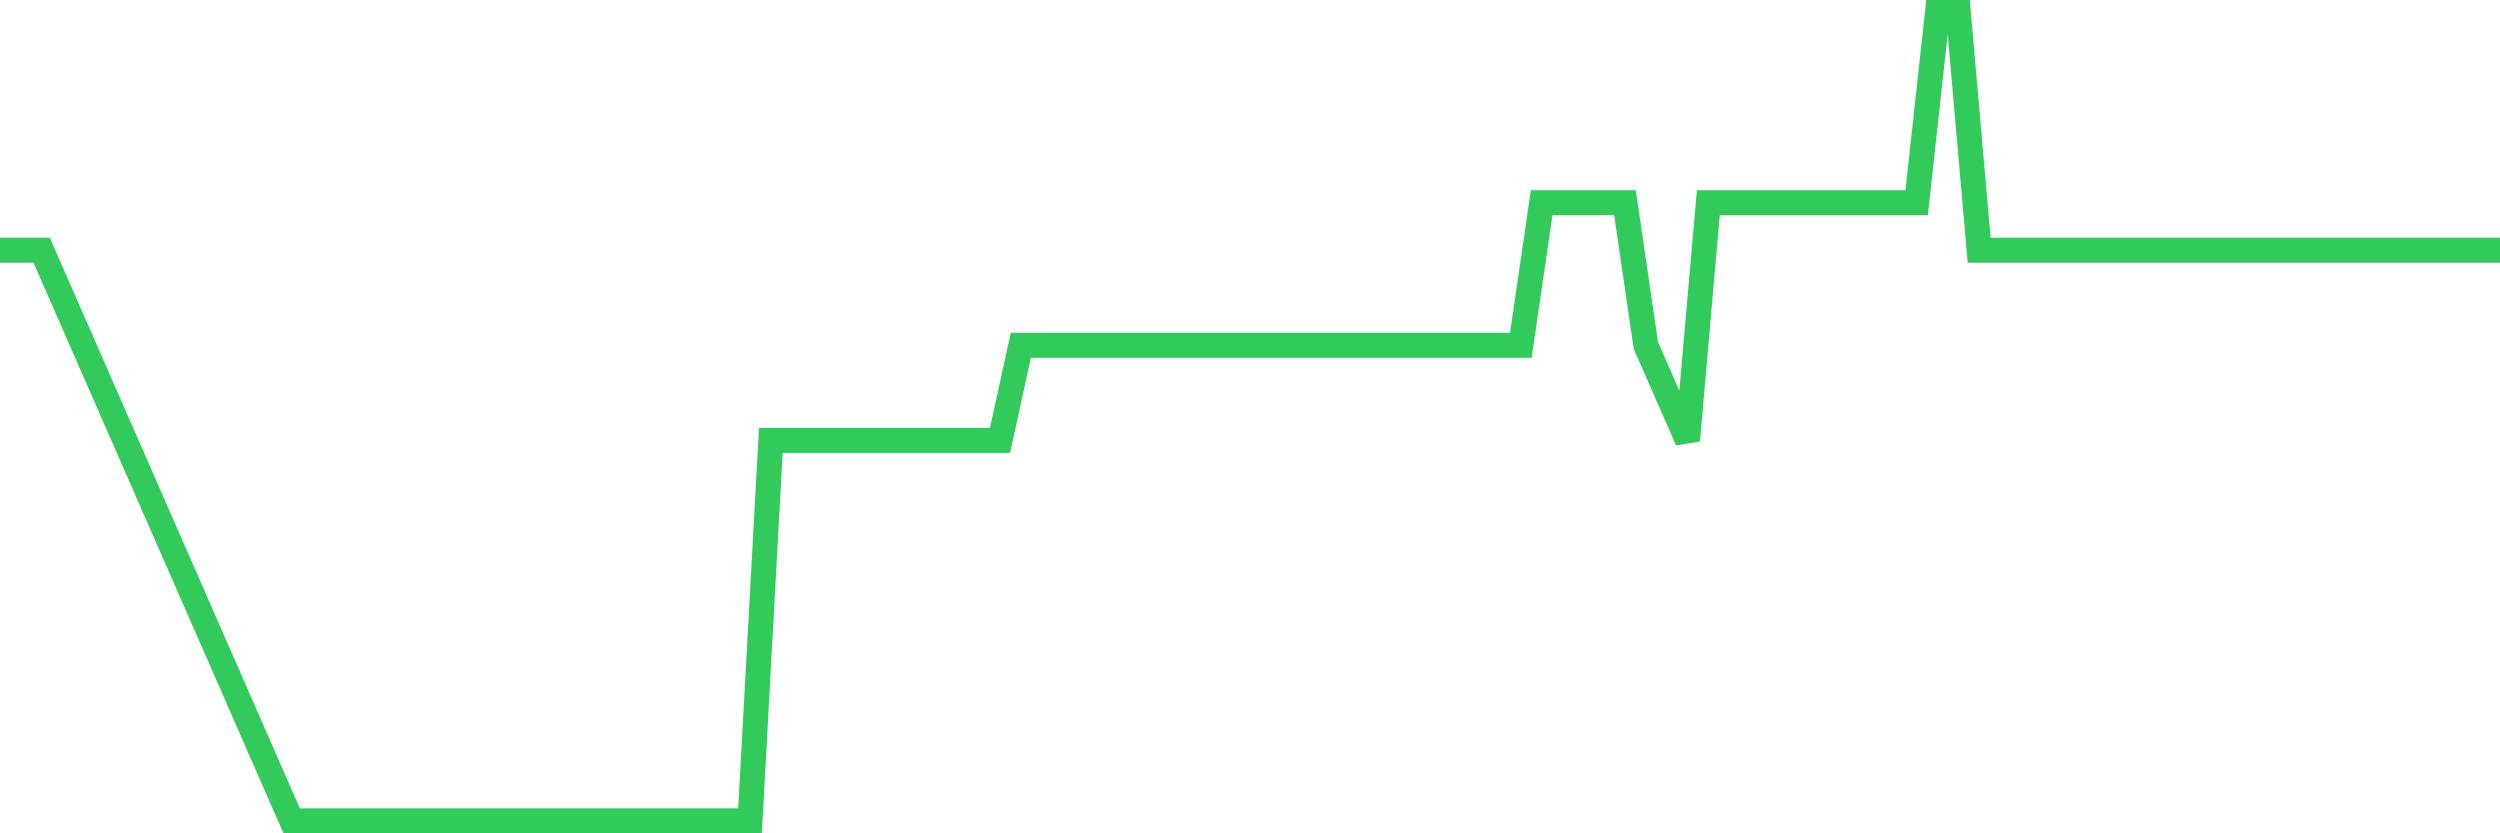 <svg
  xmlns="http://www.w3.org/2000/svg"
  xmlns:xlink="http://www.w3.org/1999/xlink"
  width="120"
  height="40"
  viewBox="0 0 120 40"
  preserveAspectRatio="none"
>
  <polyline
    points="0,12.012 1,12.012 2,12.012 3,14.294 4,16.576 5,18.859 6,21.141 7,23.424 8,25.706 9,27.988 10,30.271 11,32.553 12,34.835 13,37.118 14,39.4 15,39.4 16,39.4 17,39.4 18,39.4 19,39.4 20,39.4 21,39.4 22,39.4 23,39.4 24,39.4 25,39.4 26,39.4 27,39.4 28,39.4 29,39.4 30,39.4 31,39.4 32,39.4 33,39.4 34,39.4 35,39.4 36,39.4 37,21.141 38,21.141 39,21.141 40,21.141 41,21.141 42,21.141 43,21.141 44,21.141 45,21.141 46,21.141 47,21.141 48,21.141 49,16.576 50,16.576 51,16.576 52,16.576 53,16.576 54,16.576 55,16.576 56,16.576 57,16.576 58,16.576 59,16.576 60,16.576 61,16.576 62,16.576 63,16.576 64,16.576 65,16.576 66,16.576 67,16.576 68,16.576 69,16.576 70,16.576 71,16.576 72,16.576 73,16.576 74,9.729 75,9.729 76,9.729 77,9.729 78,9.729 79,16.576 80,18.859 81,21.141 82,9.729 83,9.729 84,9.729 85,9.729 86,9.729 87,9.729 88,9.729 89,9.729 90,9.729 91,9.729 92,9.729 93,0.6 94,0.6 95,12.012 96,12.012 97,12.012 98,12.012 99,12.012 100,12.012 101,12.012 102,12.012 103,12.012 104,12.012 105,12.012 106,12.012 107,12.012 108,12.012 109,12.012 110,12.012 111,12.012 112,12.012 113,12.012 114,12.012 115,12.012 116,12.012 117,12.012 118,12.012 119,12.012 120,12.012"
    fill="none"
    stroke="#32ca5b"
    stroke-width="1.2"
  >
  </polyline>
</svg>